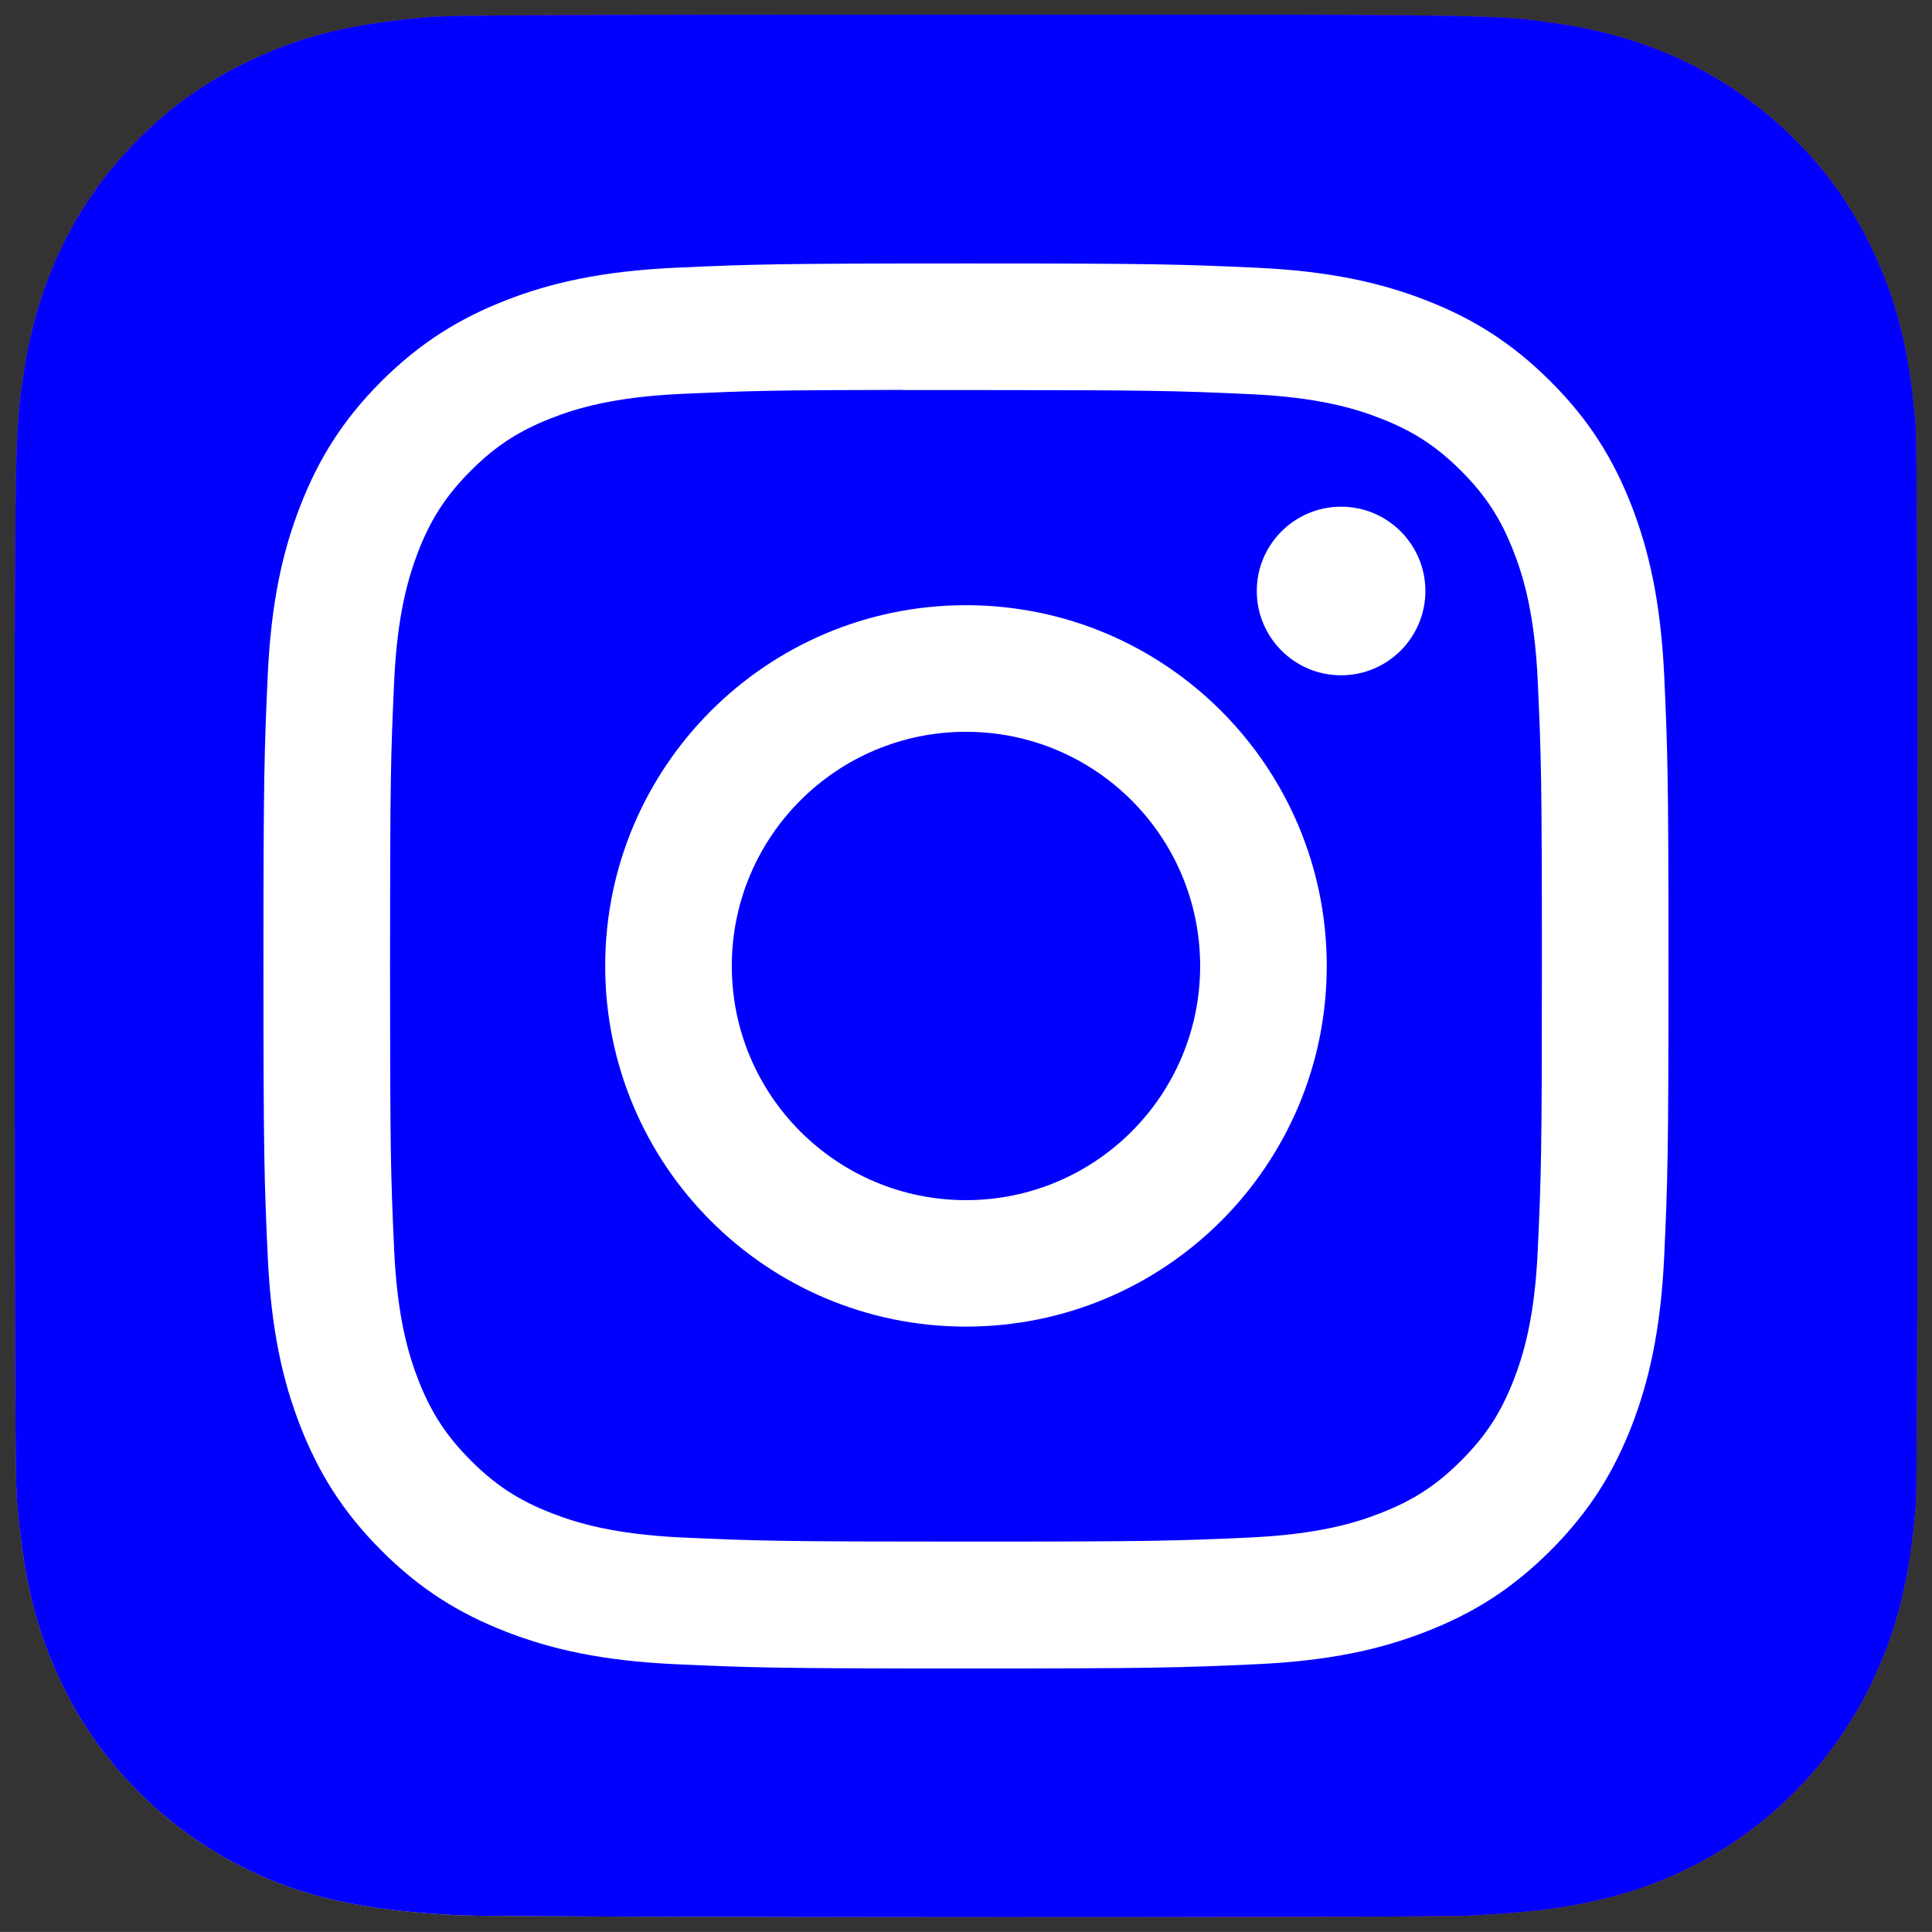 <?xml version="1.0" encoding="UTF-8"?> <svg xmlns="http://www.w3.org/2000/svg" xmlns:svg="http://www.w3.org/2000/svg" xmlns:xlink="http://www.w3.org/1999/xlink" width="132.004" height="132"><rect width="100%" height="100%" fill="#333333" stroke="none"/><defs><linearGradient id="a"><stop offset="0" stop-color="#fd5"></stop><stop offset="0.1" stop-color="#fd5"></stop><stop offset="0.5" stop-color="#ff543e"></stop><stop offset="1" stop-color="#c837ab"></stop></linearGradient><radialGradient cx="158.43" cy="578.09" fx="158.43" fy="578.09" gradientTransform="matrix(0 -1.982 1.844 0 -1031.402 454.004)" gradientUnits="userSpaceOnUse" id="c" r="65" xlink:href="#a"></radialGradient></defs><g class="layer"><title>Layer 1</title><path d="m65.03,0c-27.14,0 -35.08,0.03 -36.62,0.16c-5.57,0.46 -9.04,1.34 -12.82,3.22c-2.91,1.44 -5.2,3.12 -7.47,5.46c-4.12,4.29 -6.62,9.55 -7.53,15.82c-0.44,3.04 -0.56,3.66 -0.59,19.18c-0.01,5.18 0,11.99 0,21.13c0,27.12 0.03,35.05 0.16,36.59c0.45,5.42 1.3,8.83 3.1,12.56c3.44,7.14 10.01,12.5 17.75,14.5c2.68,0.69 5.64,1.07 9.44,1.25c1.61,0.07 18.02,0.12 34.44,0.12c16.42,0 32.84,-0.02 34.41,-0.1c4.4,-0.21 6.96,-0.55 9.78,-1.28c7.79,-2.01 14.24,-7.29 17.75,-14.53c1.77,-3.64 2.66,-7.18 3.07,-12.32c0.08,-1.12 0.12,-18.98 0.12,-36.81c0,-17.83 -0.04,-35.66 -0.13,-36.78c-0.41,-5.22 -1.3,-8.73 -3.12,-12.44c-1.5,-3.04 -3.16,-5.3 -5.57,-7.62c-4.3,-4.11 -9.56,-6.61 -15.83,-7.51c-3.04,-0.44 -3.64,-0.57 -19.18,-0.6l-21.16,0z" fill="url(#c)" id="svg_1" transform="translate(1.004 1)"></path><path d="m65.03,0c-27.14,0 -35.08,0.03 -36.62,0.16c-5.57,0.46 -9.04,1.34 -12.82,3.22c-2.91,1.44 -5.2,3.12 -7.47,5.46c-4.12,4.29 -6.62,9.55 -7.53,15.82c-0.44,3.04 -0.56,3.66 -0.59,19.18c-0.01,5.18 0,11.99 0,21.13c0,27.12 0.03,35.05 0.16,36.59c0.45,5.42 1.3,8.83 3.1,12.56c3.44,7.14 10.01,12.5 17.75,14.5c2.68,0.69 5.64,1.07 9.44,1.25c1.61,0.07 18.02,0.12 34.44,0.12c16.42,0 32.84,-0.02 34.41,-0.1c4.4,-0.21 6.96,-0.55 9.78,-1.28c7.79,-2.01 14.24,-7.29 17.75,-14.53c1.77,-3.64 2.66,-7.18 3.07,-12.32c0.08,-1.12 0.12,-18.98 0.12,-36.81c0,-17.83 -0.04,-35.66 -0.13,-36.78c-0.41,-5.22 -1.3,-8.73 -3.12,-12.44c-1.5,-3.04 -3.16,-5.3 -5.57,-7.62c-4.3,-4.11 -9.56,-6.61 -15.83,-7.51c-3.04,-0.44 -3.64,-0.57 -19.18,-0.6l-21.16,0z" fill="#0100fe" id="svg_2" transform="translate(1.004 1)"></path><path d="m66,18c-13.03,0 -14.67,0.06 -19.79,0.29c-5.11,0.23 -8.6,1.04 -11.65,2.23c-3.15,1.23 -5.83,2.87 -8.5,5.53c-2.67,2.67 -4.31,5.35 -5.54,8.51c-1.19,3.05 -2,6.54 -2.23,11.65c-0.23,5.12 -0.29,6.75 -0.29,19.79s0.06,14.67 0.29,19.79c0.23,5.11 1.04,8.6 2.23,11.65c1.23,3.15 2.87,5.83 5.54,8.5c2.66,2.67 5.34,4.31 8.5,5.54c3.05,1.19 6.54,2 11.65,2.23c5.12,0.23 6.75,0.29 19.79,0.29c13.03,0 14.67,-0.06 19.79,-0.29c5.11,-0.23 8.6,-1.04 11.65,-2.23c3.16,-1.23 5.83,-2.87 8.5,-5.54c2.67,-2.67 4.31,-5.35 5.54,-8.5c1.18,-3.05 1.99,-6.54 2.23,-11.65c0.23,-5.12 0.29,-6.75 0.29,-19.79c0,-13.04 -0.06,-14.67 -0.29,-19.79c-0.24,-5.11 -1.05,-8.6 -2.23,-11.65c-1.23,-3.16 -2.87,-5.84 -5.54,-8.5c-2.67,-2.67 -5.34,-4.31 -8.5,-5.54c-3.06,-1.19 -6.55,-2 -11.66,-2.23c-5.12,-0.23 -6.75,-0.29 -19.79,-0.29l0.01,0zm-4.3,8.65c1.28,0 2.7,0 4.3,0c12.82,0 14.34,0.05 19.4,0.28c4.68,0.21 7.22,0.99 8.91,1.65c2.24,0.87 3.84,1.91 5.52,3.59c1.68,1.68 2.72,3.28 3.59,5.52c0.66,1.69 1.44,4.23 1.65,8.91c0.23,5.06 0.28,6.58 0.28,19.39s-0.05,14.33 -0.28,19.39c-0.21,4.68 -0.99,7.22 -1.65,8.91c-0.87,2.24 -1.91,3.83 -3.59,5.51c-1.68,1.68 -3.28,2.72 -5.52,3.59c-1.69,0.66 -4.23,1.44 -8.91,1.66c-5.06,0.23 -6.58,0.28 -19.4,0.28c-12.81,0 -14.33,-0.05 -19.39,-0.28c-4.68,-0.22 -7.22,-1 -8.91,-1.66c-2.24,-0.87 -3.84,-1.91 -5.52,-3.59c-1.68,-1.68 -2.72,-3.27 -3.6,-5.52c-0.65,-1.69 -1.44,-4.23 -1.65,-8.91c-0.23,-5.06 -0.28,-6.58 -0.28,-19.39s0.05,-14.33 0.28,-19.39c0.21,-4.68 1,-7.22 1.65,-8.92c0.87,-2.24 1.92,-3.84 3.6,-5.52c1.68,-1.68 3.28,-2.72 5.52,-3.59c1.69,-0.66 4.23,-1.44 8.91,-1.65c4.43,-0.2 6.14,-0.26 15.09,-0.27l0,0.01zm29.93,7.97c-3.18,0 -5.76,2.58 -5.76,5.76c0,3.18 2.58,5.76 5.76,5.76c3.18,0 5.76,-2.58 5.76,-5.76c0,-3.18 -2.58,-5.76 -5.76,-5.76zm-25.63,6.73c-13.61,0 -24.65,11.04 -24.65,24.65c0,13.61 11.04,24.64 24.65,24.64c13.62,0 24.65,-11.03 24.65,-24.64s-11.03,-24.65 -24.65,-24.65zm0,8.65c8.84,0 16,7.16 16,16c0,8.84 -7.16,16 -16,16c-8.83,0 -16,-7.16 -16,-16c0,-8.84 7.17,-16 16,-16z" fill="#fff" id="svg_3" transform="matrix(1 0 0 1 0 0)"></path></g></svg> 